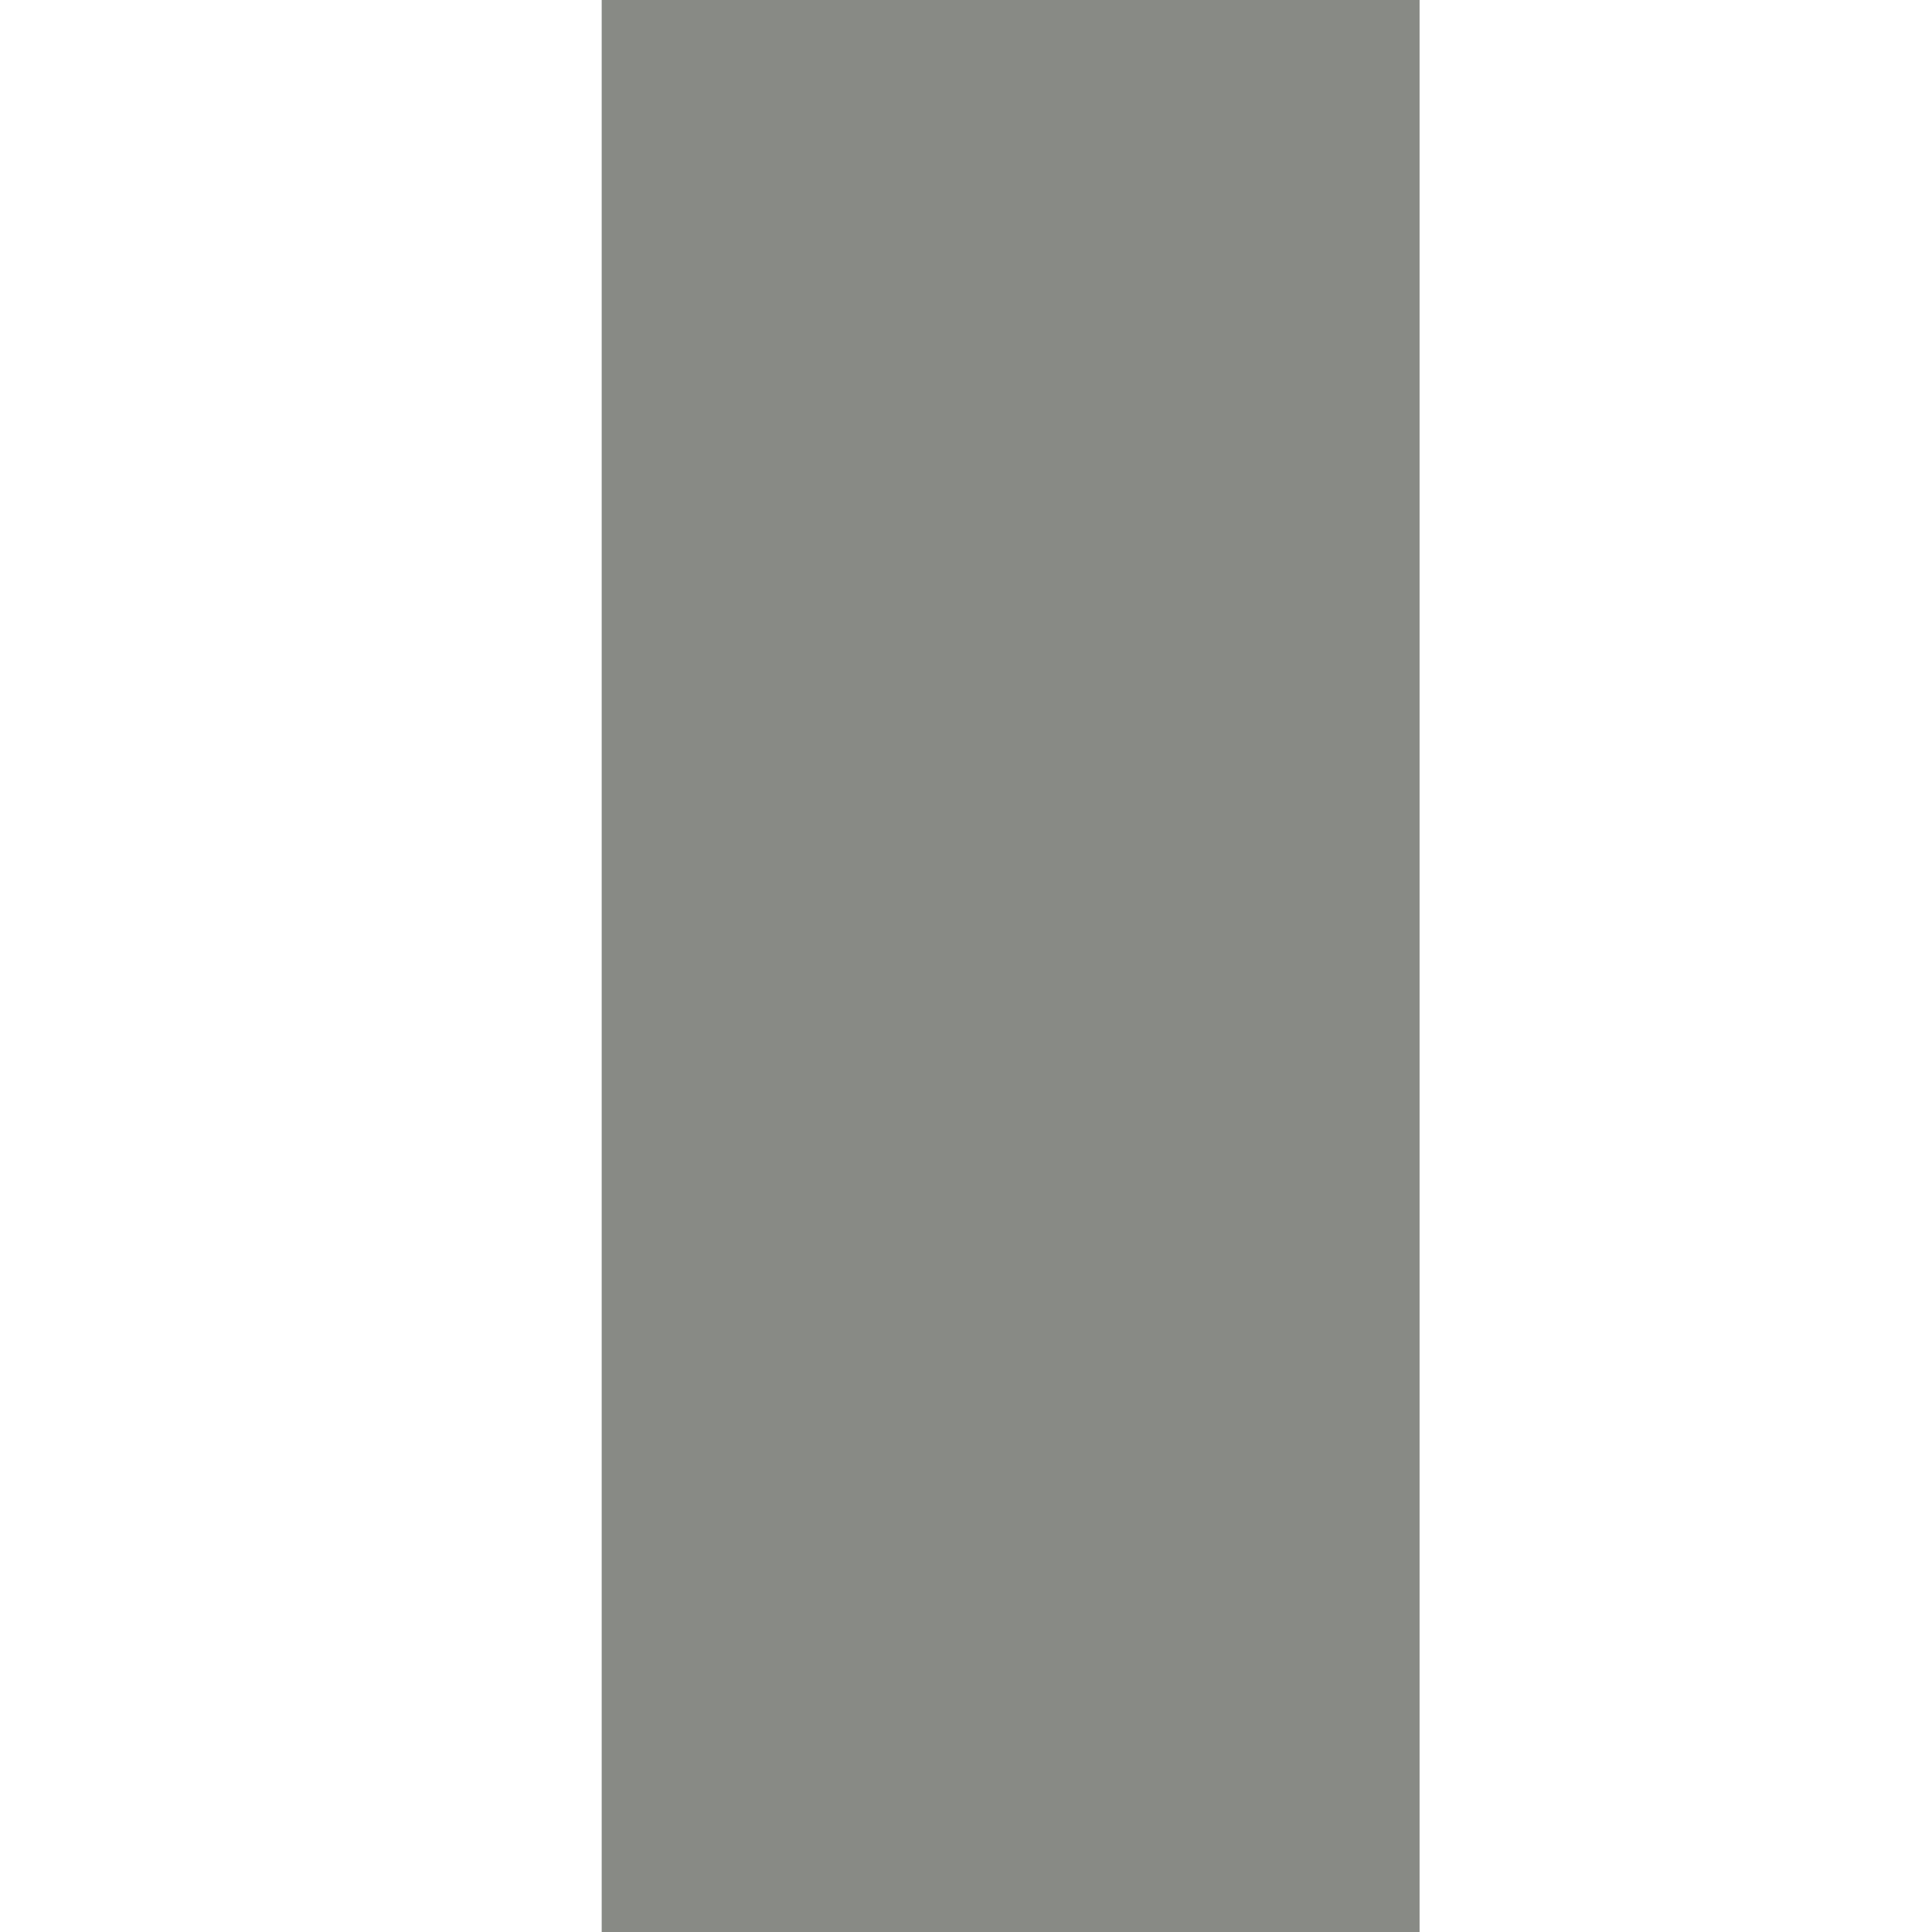 <?xml version="1.0" encoding="UTF-8" standalone="no"?>
<svg
   xmlns:dc="http://purl.org/dc/elements/1.1/"
   xmlns:cc="http://creativecommons.org/ns#"
   xmlns:rdf="http://www.w3.org/1999/02/22-rdf-syntax-ns#"
   xmlns:svg="http://www.w3.org/2000/svg"
   xmlns="http://www.w3.org/2000/svg"
   xmlns:sodipodi="http://sodipodi.sourceforge.net/DTD/sodipodi-0.dtd"
   xmlns:inkscape="http://www.inkscape.org/namespaces/inkscape"
   version="1.1"
   height="177.165px"
   width="177.165px"
   id="svg1"
   inkscape:version="0.91 r13725"
   sodipodi:docname="wall-straight-up.svg">
  <sodipodi:namedview
     pagecolor="#ffffff"
     bordercolor="#666666"
     borderopacity="1"
     objecttolerance="10"
     gridtolerance="10"
     guidetolerance="10"
     inkscape:pageopacity="0"
     inkscape:pageshadow="2"
     inkscape:window-width="640"
     inkscape:window-height="480"
     id="namedview6114"
     showgrid="false"
     inkscape:zoom="0.94192906"
     inkscape:cx="195.442"
     inkscape:cy="110.21727"
     inkscape:window-x="275"
     inkscape:window-y="138"
     inkscape:window-maximized="0"
     inkscape:current-layer="svg1" />
  <defs
     id="defs3">
    <defs
       id="defs828">
      <defs
         id="defs829" />
      <defs
         id="defs837" />
    </defs>
  </defs>
  <rect
     transform="scale(-1,-1)"
     style="color:#000000;clip-rule:nonzero;display:inline;overflow:visible;visibility:visible;opacity:1;isolation:auto;mix-blend-mode:normal;color-interpolation:sRGB;color-interpolation-filters:linearRGB;solid-color:#000000;solid-opacity:1;fill:#888a85;fill-opacity:1;fill-rule:nonzero;stroke:#888a85;stroke-width:20.25;stroke-linecap:round;stroke-linejoin:miter;stroke-miterlimit:4;stroke-dasharray:none;stroke-dashoffset:0;stroke-opacity:1;marker:none;color-rendering:auto;image-rendering:auto;shape-rendering:auto;text-rendering:auto;enable-background:accumulate"
     id="rect6023-2"
     width="54.75"
     height="179.75"
     x="-120.051"
     y="-177.04" />
</svg>
